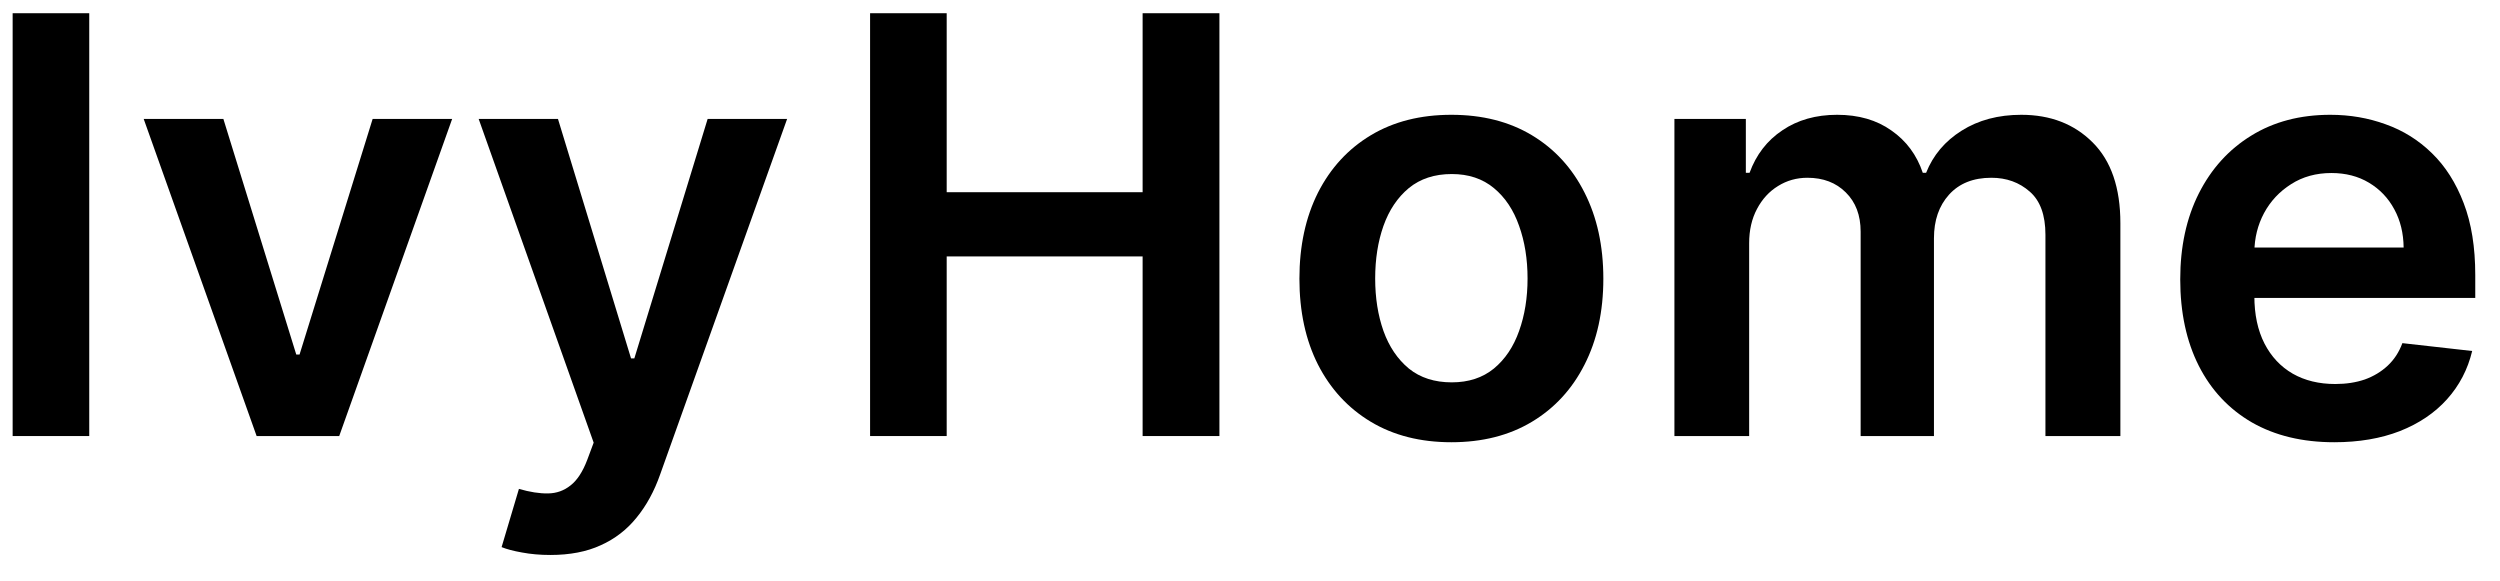 <svg width="86" height="20" viewBox="0 0 86 20" fill="none" xmlns="http://www.w3.org/2000/svg">
<path d="M80.298 15.213C79.204 15.213 78.26 14.986 77.465 14.531C76.674 14.072 76.065 13.423 75.639 12.585C75.213 11.742 75 10.751 75 9.609C75 8.487 75.213 7.502 75.639 6.655C76.07 5.803 76.671 5.14 77.443 4.666C78.215 4.188 79.122 3.949 80.163 3.949C80.836 3.949 81.47 4.058 82.067 4.276C82.668 4.489 83.198 4.82 83.658 5.27C84.122 5.72 84.486 6.293 84.751 6.989C85.017 7.68 85.149 8.504 85.149 9.46V10.249H76.207V8.516H82.685C82.68 8.023 82.573 7.585 82.365 7.202C82.157 6.813 81.865 6.508 81.492 6.285C81.122 6.063 80.691 5.952 80.199 5.952C79.673 5.952 79.212 6.08 78.814 6.335C78.416 6.586 78.106 6.918 77.883 7.33C77.666 7.737 77.554 8.184 77.55 8.672V10.185C77.55 10.819 77.666 11.364 77.898 11.818C78.13 12.268 78.454 12.614 78.871 12.855C79.287 13.092 79.775 13.21 80.334 13.21C80.708 13.21 81.046 13.158 81.349 13.054C81.653 12.945 81.915 12.786 82.138 12.578C82.36 12.37 82.528 12.112 82.642 11.804L85.043 12.074C84.891 12.708 84.602 13.262 84.176 13.736C83.755 14.204 83.215 14.569 82.557 14.829C81.899 15.085 81.146 15.213 80.298 15.213Z" fill="black"/>
<path d="M57.6 15V4.091H60.057V5.945H60.185C60.413 5.32 60.789 4.832 61.315 4.482C61.84 4.126 62.467 3.949 63.197 3.949C63.935 3.949 64.558 4.129 65.064 4.489C65.576 4.844 65.936 5.329 66.144 5.945H66.258C66.499 5.339 66.906 4.856 67.479 4.496C68.057 4.131 68.741 3.949 69.532 3.949C70.536 3.949 71.355 4.266 71.989 4.901C72.624 5.535 72.941 6.461 72.941 7.678V15H70.363V8.075C70.363 7.398 70.183 6.903 69.823 6.591C69.463 6.274 69.023 6.115 68.502 6.115C67.882 6.115 67.396 6.309 67.046 6.697C66.7 7.081 66.528 7.58 66.528 8.196V15H64.006V7.969C64.006 7.405 63.836 6.955 63.495 6.619C63.159 6.283 62.718 6.115 62.174 6.115C61.805 6.115 61.468 6.21 61.165 6.399C60.862 6.584 60.621 6.847 60.441 7.187C60.261 7.524 60.171 7.917 60.171 8.366V15H57.6Z" fill="black"/>
<path d="M49.927 15.213C48.862 15.213 47.939 14.979 47.157 14.51C46.376 14.041 45.77 13.385 45.339 12.543C44.913 11.7 44.7 10.715 44.7 9.588C44.7 8.461 44.913 7.474 45.339 6.626C45.77 5.779 46.376 5.121 47.157 4.652C47.939 4.183 48.862 3.949 49.927 3.949C50.993 3.949 51.916 4.183 52.697 4.652C53.478 5.121 54.082 5.779 54.508 6.626C54.939 7.474 55.155 8.461 55.155 9.588C55.155 10.715 54.939 11.7 54.508 12.543C54.082 13.385 53.478 14.041 52.697 14.51C51.916 14.979 50.993 15.213 49.927 15.213ZM49.941 13.153C50.519 13.153 51.002 12.995 51.39 12.678C51.779 12.356 52.067 11.925 52.257 11.385C52.451 10.845 52.548 10.244 52.548 9.581C52.548 8.913 52.451 8.31 52.257 7.77C52.067 7.225 51.779 6.792 51.39 6.47C51.002 6.148 50.519 5.987 49.941 5.987C49.35 5.987 48.857 6.148 48.464 6.47C48.076 6.792 47.785 7.225 47.591 7.77C47.401 8.31 47.306 8.913 47.306 9.581C47.306 10.244 47.401 10.845 47.591 11.385C47.785 11.925 48.076 12.356 48.464 12.678C48.857 12.995 49.35 13.153 49.941 13.153Z" fill="black"/>
<path d="M29.931 15V0.455H32.566V6.612H39.306V0.455H41.948V15H39.306V8.821H32.566V15H29.931Z" fill="black"/>
<path d="M18.931 19.091C18.58 19.091 18.256 19.062 17.958 19.006C17.664 18.954 17.43 18.892 17.255 18.821L17.851 16.818C18.225 16.927 18.559 16.979 18.853 16.974C19.146 16.97 19.404 16.877 19.627 16.698C19.854 16.522 20.046 16.229 20.202 15.817L20.422 15.227L16.466 4.091H19.194L21.708 12.33H21.821L24.343 4.091H27.077L22.709 16.321C22.506 16.899 22.236 17.393 21.899 17.805C21.563 18.222 21.151 18.539 20.664 18.757C20.181 18.98 19.603 19.091 18.931 19.091Z" fill="black"/>
<path d="M15.554 4.091L11.669 15H8.828L4.943 4.091H7.684L10.191 12.195H10.305L12.819 4.091H15.554Z" fill="black"/>
<path d="M3.07 0.455V15H0.435V0.455H3.07Z" fill="black"/>
</svg>
